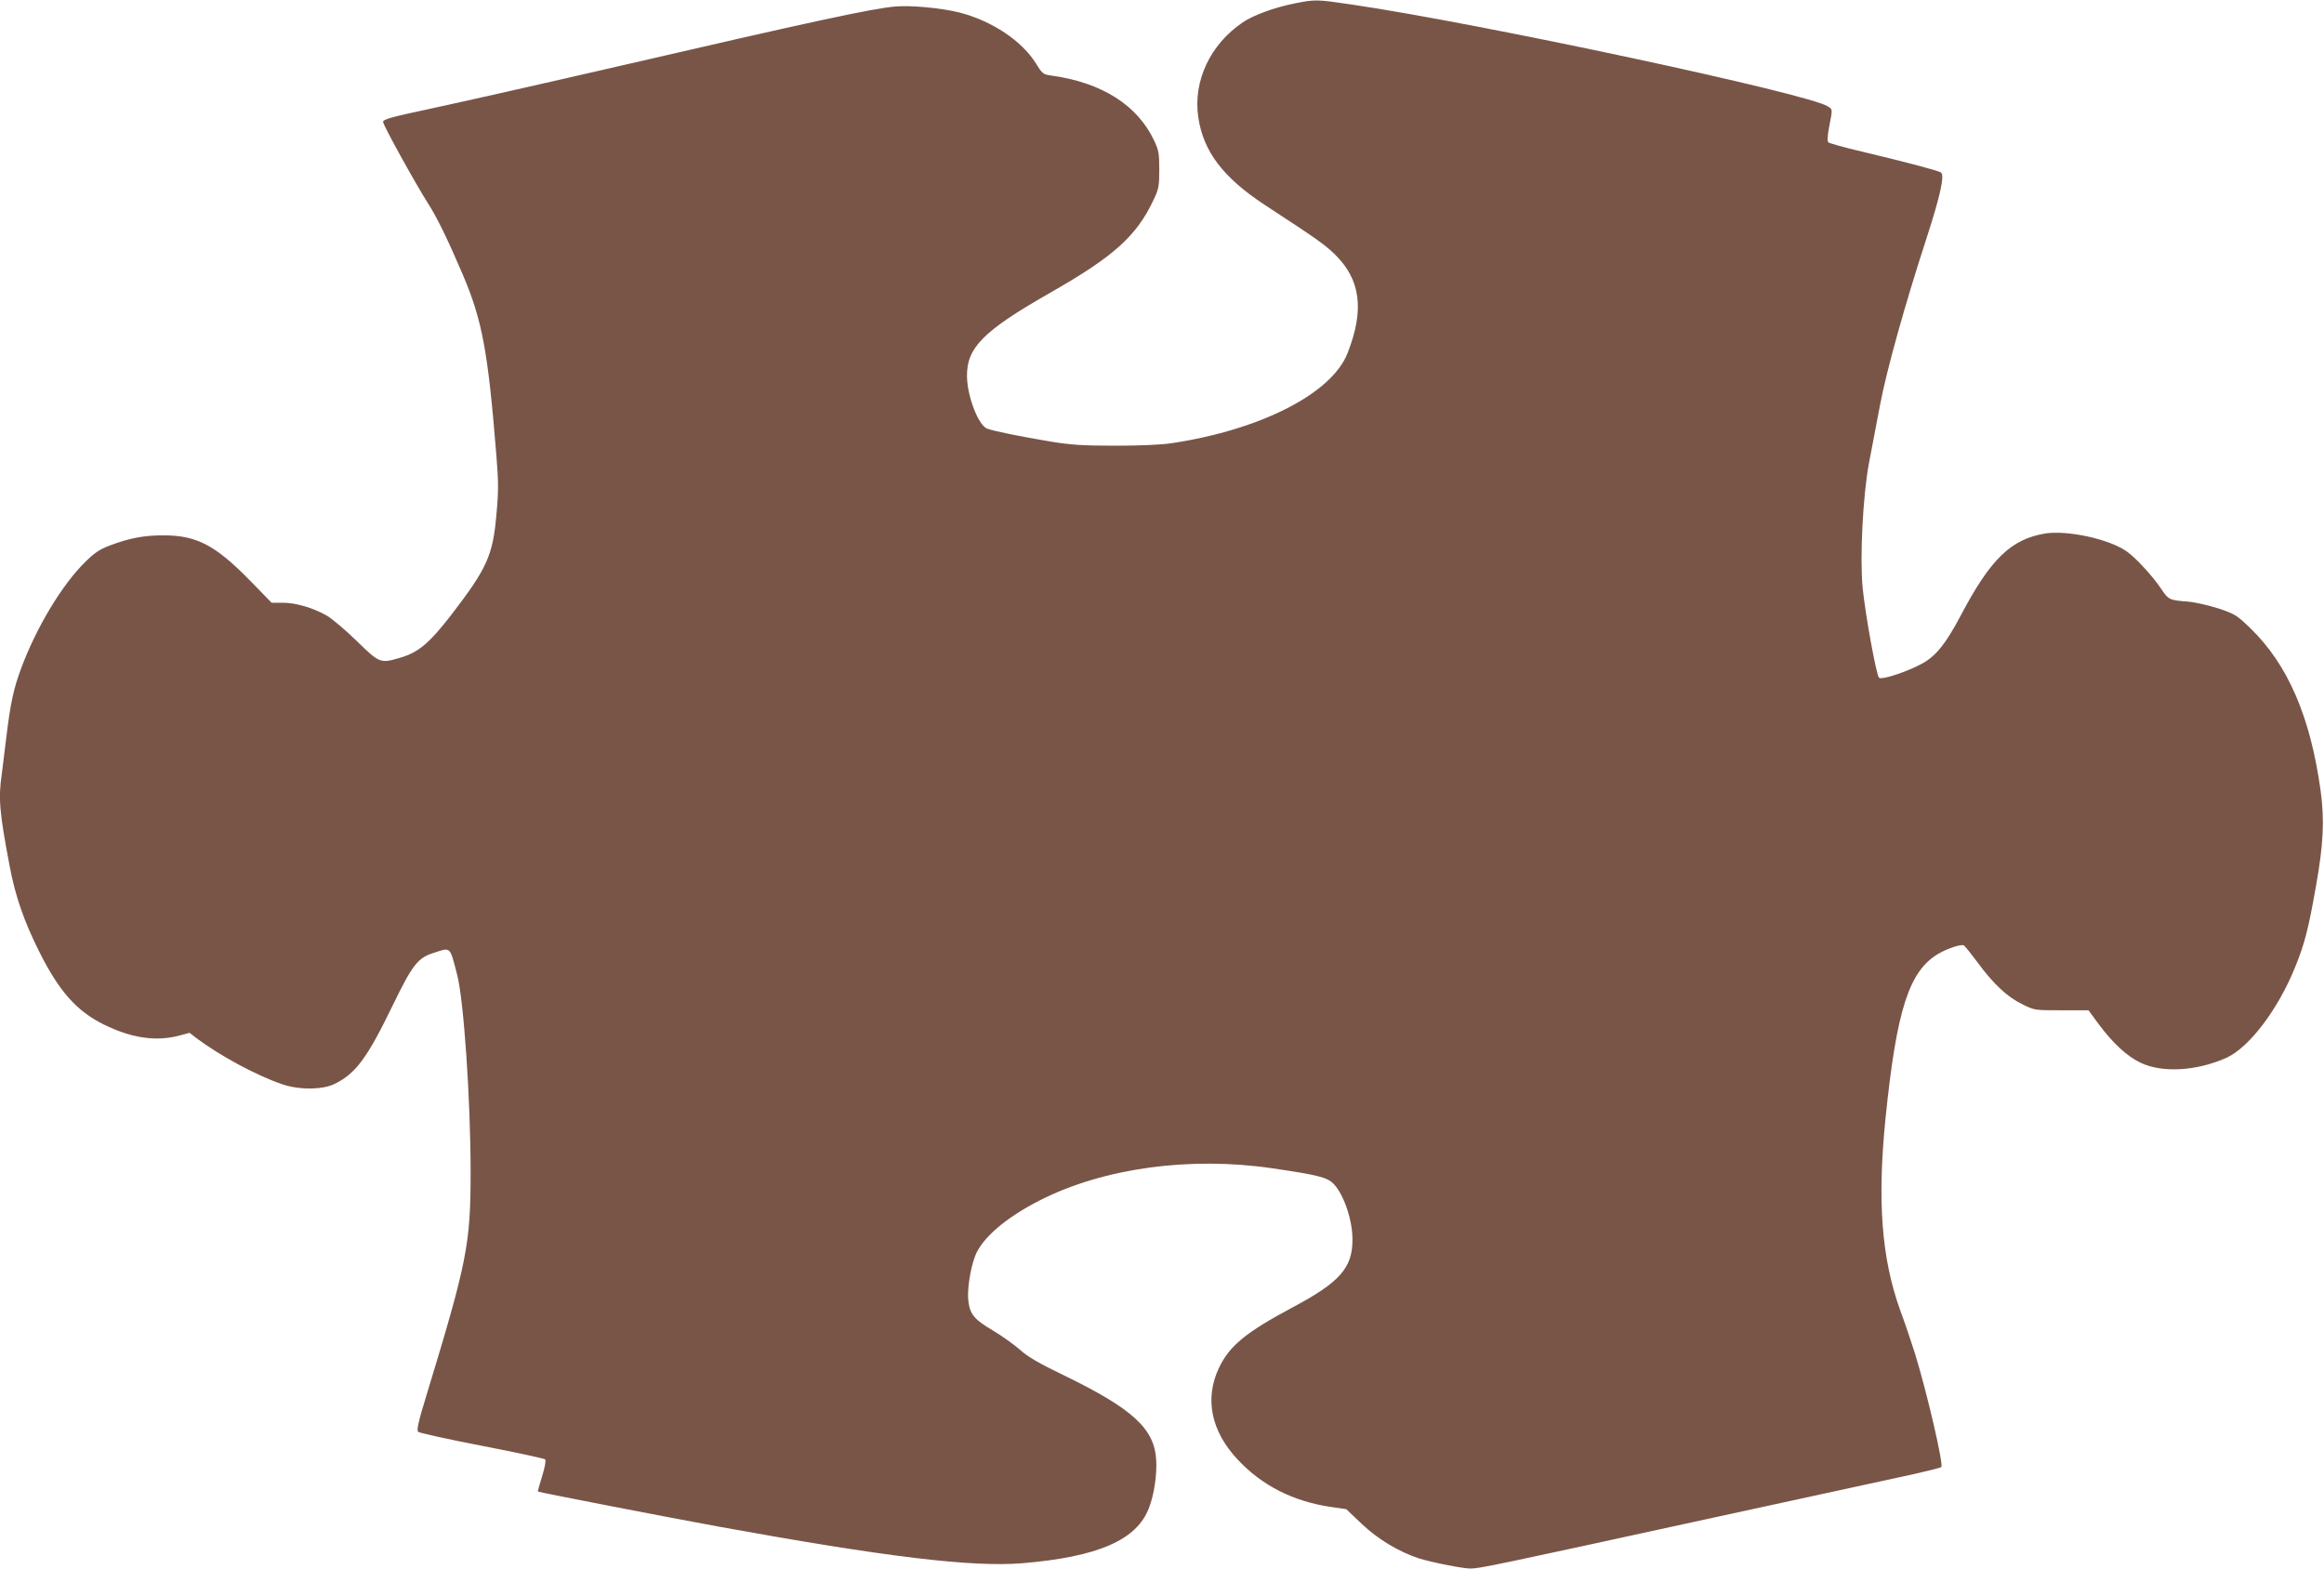 <?xml version="1.0" standalone="no"?>
<!DOCTYPE svg PUBLIC "-//W3C//DTD SVG 20010904//EN"
 "http://www.w3.org/TR/2001/REC-SVG-20010904/DTD/svg10.dtd">
<svg version="1.0" xmlns="http://www.w3.org/2000/svg"
 width="1280pt" height="864pt" viewBox="0 0 1280 864"
 preserveAspectRatio="xMidYMid meet">
<g transform="translate(0,864) scale(0.1,-0.1)"
fill="#795548" stroke="none">
<path d="M7125 8620 c-105 -21 -223 -64 -280 -103 -180 -122 -275 -324 -245
-524 28 -188 137 -331 365 -481 291 -190 331 -219 387 -273 142 -139 164 -305
70 -544 -86 -222 -477 -422 -967 -496 -56 -9 -174 -14 -310 -14 -181 0 -245 4
-360 23 -161 27 -311 57 -348 71 -48 18 -109 176 -111 286 -3 159 88 251 454
460 355 202 479 314 573 513 29 61 32 75 32 167 0 89 -3 107 -28 160 -92 196
-289 321 -568 359 -44 6 -49 11 -83 66 -77 125 -243 235 -421 281 -99 25 -269
41 -355 33 -128 -11 -456 -82 -1520 -328 -415 -96 -878 -200 -1027 -232 -234
-50 -273 -61 -273 -76 0 -17 175 -334 246 -446 50 -77 112 -205 193 -395 107
-251 139 -423 185 -997 12 -147 12 -199 0 -325 -19 -224 -52 -296 -247 -550
-123 -159 -182 -209 -286 -239 -106 -31 -111 -29 -235 92 -61 60 -136 123
-166 141 -76 43 -170 71 -243 71 l-61 0 -120 123 c-190 194 -293 248 -474 248
-105 1 -190 -15 -298 -56 -55 -21 -83 -39 -137 -93 -126 -124 -267 -359 -350
-582 -42 -112 -60 -196 -82 -380 -9 -74 -20 -165 -25 -202 -20 -135 -13 -212
42 -503 32 -171 79 -307 165 -479 109 -217 205 -325 354 -399 152 -75 286 -95
414 -62 l59 16 40 -31 c127 -95 325 -202 466 -251 92 -33 225 -33 292 0 117
57 180 142 321 433 109 225 139 263 228 290 93 30 86 37 127 -122 36 -136 74
-687 74 -1085 0 -401 -19 -495 -246 -1240 -42 -137 -52 -183 -43 -192 7 -6
165 -41 351 -77 187 -36 344 -70 349 -75 5 -5 -2 -44 -17 -92 -14 -45 -25 -84
-23 -85 4 -4 715 -142 1000 -194 914 -166 1387 -223 1665 -201 420 35 635 128
701 307 28 73 44 183 39 263 -10 171 -129 281 -506 464 -141 68 -201 103 -244
142 -32 28 -99 76 -149 106 -100 59 -125 87 -135 158 -9 57 9 181 37 253 37
98 171 213 360 308 348 176 822 241 1274 175 259 -38 306 -50 342 -88 56 -60
103 -201 102 -307 0 -154 -71 -234 -329 -371 -260 -139 -348 -212 -406 -333
-81 -170 -44 -351 105 -508 133 -142 306 -229 513 -259 l83 -12 86 -82 c89
-84 204 -153 314 -189 71 -22 240 -56 284 -56 50 0 136 18 1286 269 556 121
1075 234 1155 251 80 18 148 35 152 39 14 13 -79 412 -145 626 -19 61 -55 167
-81 237 -103 287 -127 601 -81 1058 61 600 130 812 292 907 52 30 126 54 140
45 6 -4 39 -45 74 -92 87 -119 165 -192 246 -231 68 -34 68 -34 217 -34 l149
0 55 -75 c79 -106 156 -178 232 -214 119 -57 308 -46 472 27 126 57 285 266
380 502 52 128 73 212 114 445 41 229 47 362 26 520 -56 411 -181 700 -389
901 -74 71 -83 77 -176 108 -54 17 -128 34 -165 37 -104 8 -108 10 -147 68
-46 70 -143 175 -192 209 -99 69 -329 118 -451 98 -187 -32 -299 -141 -462
-450 -83 -157 -137 -225 -215 -267 -80 -44 -222 -91 -236 -77 -15 15 -76 353
-90 495 -16 166 1 506 35 688 14 74 41 216 60 315 35 189 139 561 256 920 77
237 102 352 80 365 -17 11 -204 60 -431 114 -99 23 -184 47 -189 52 -6 6 -5
37 5 88 19 98 19 93 -8 110 -105 70 -1920 458 -2622 561 -197 29 -201 29 -320
5z"/>
</g>
</svg>
